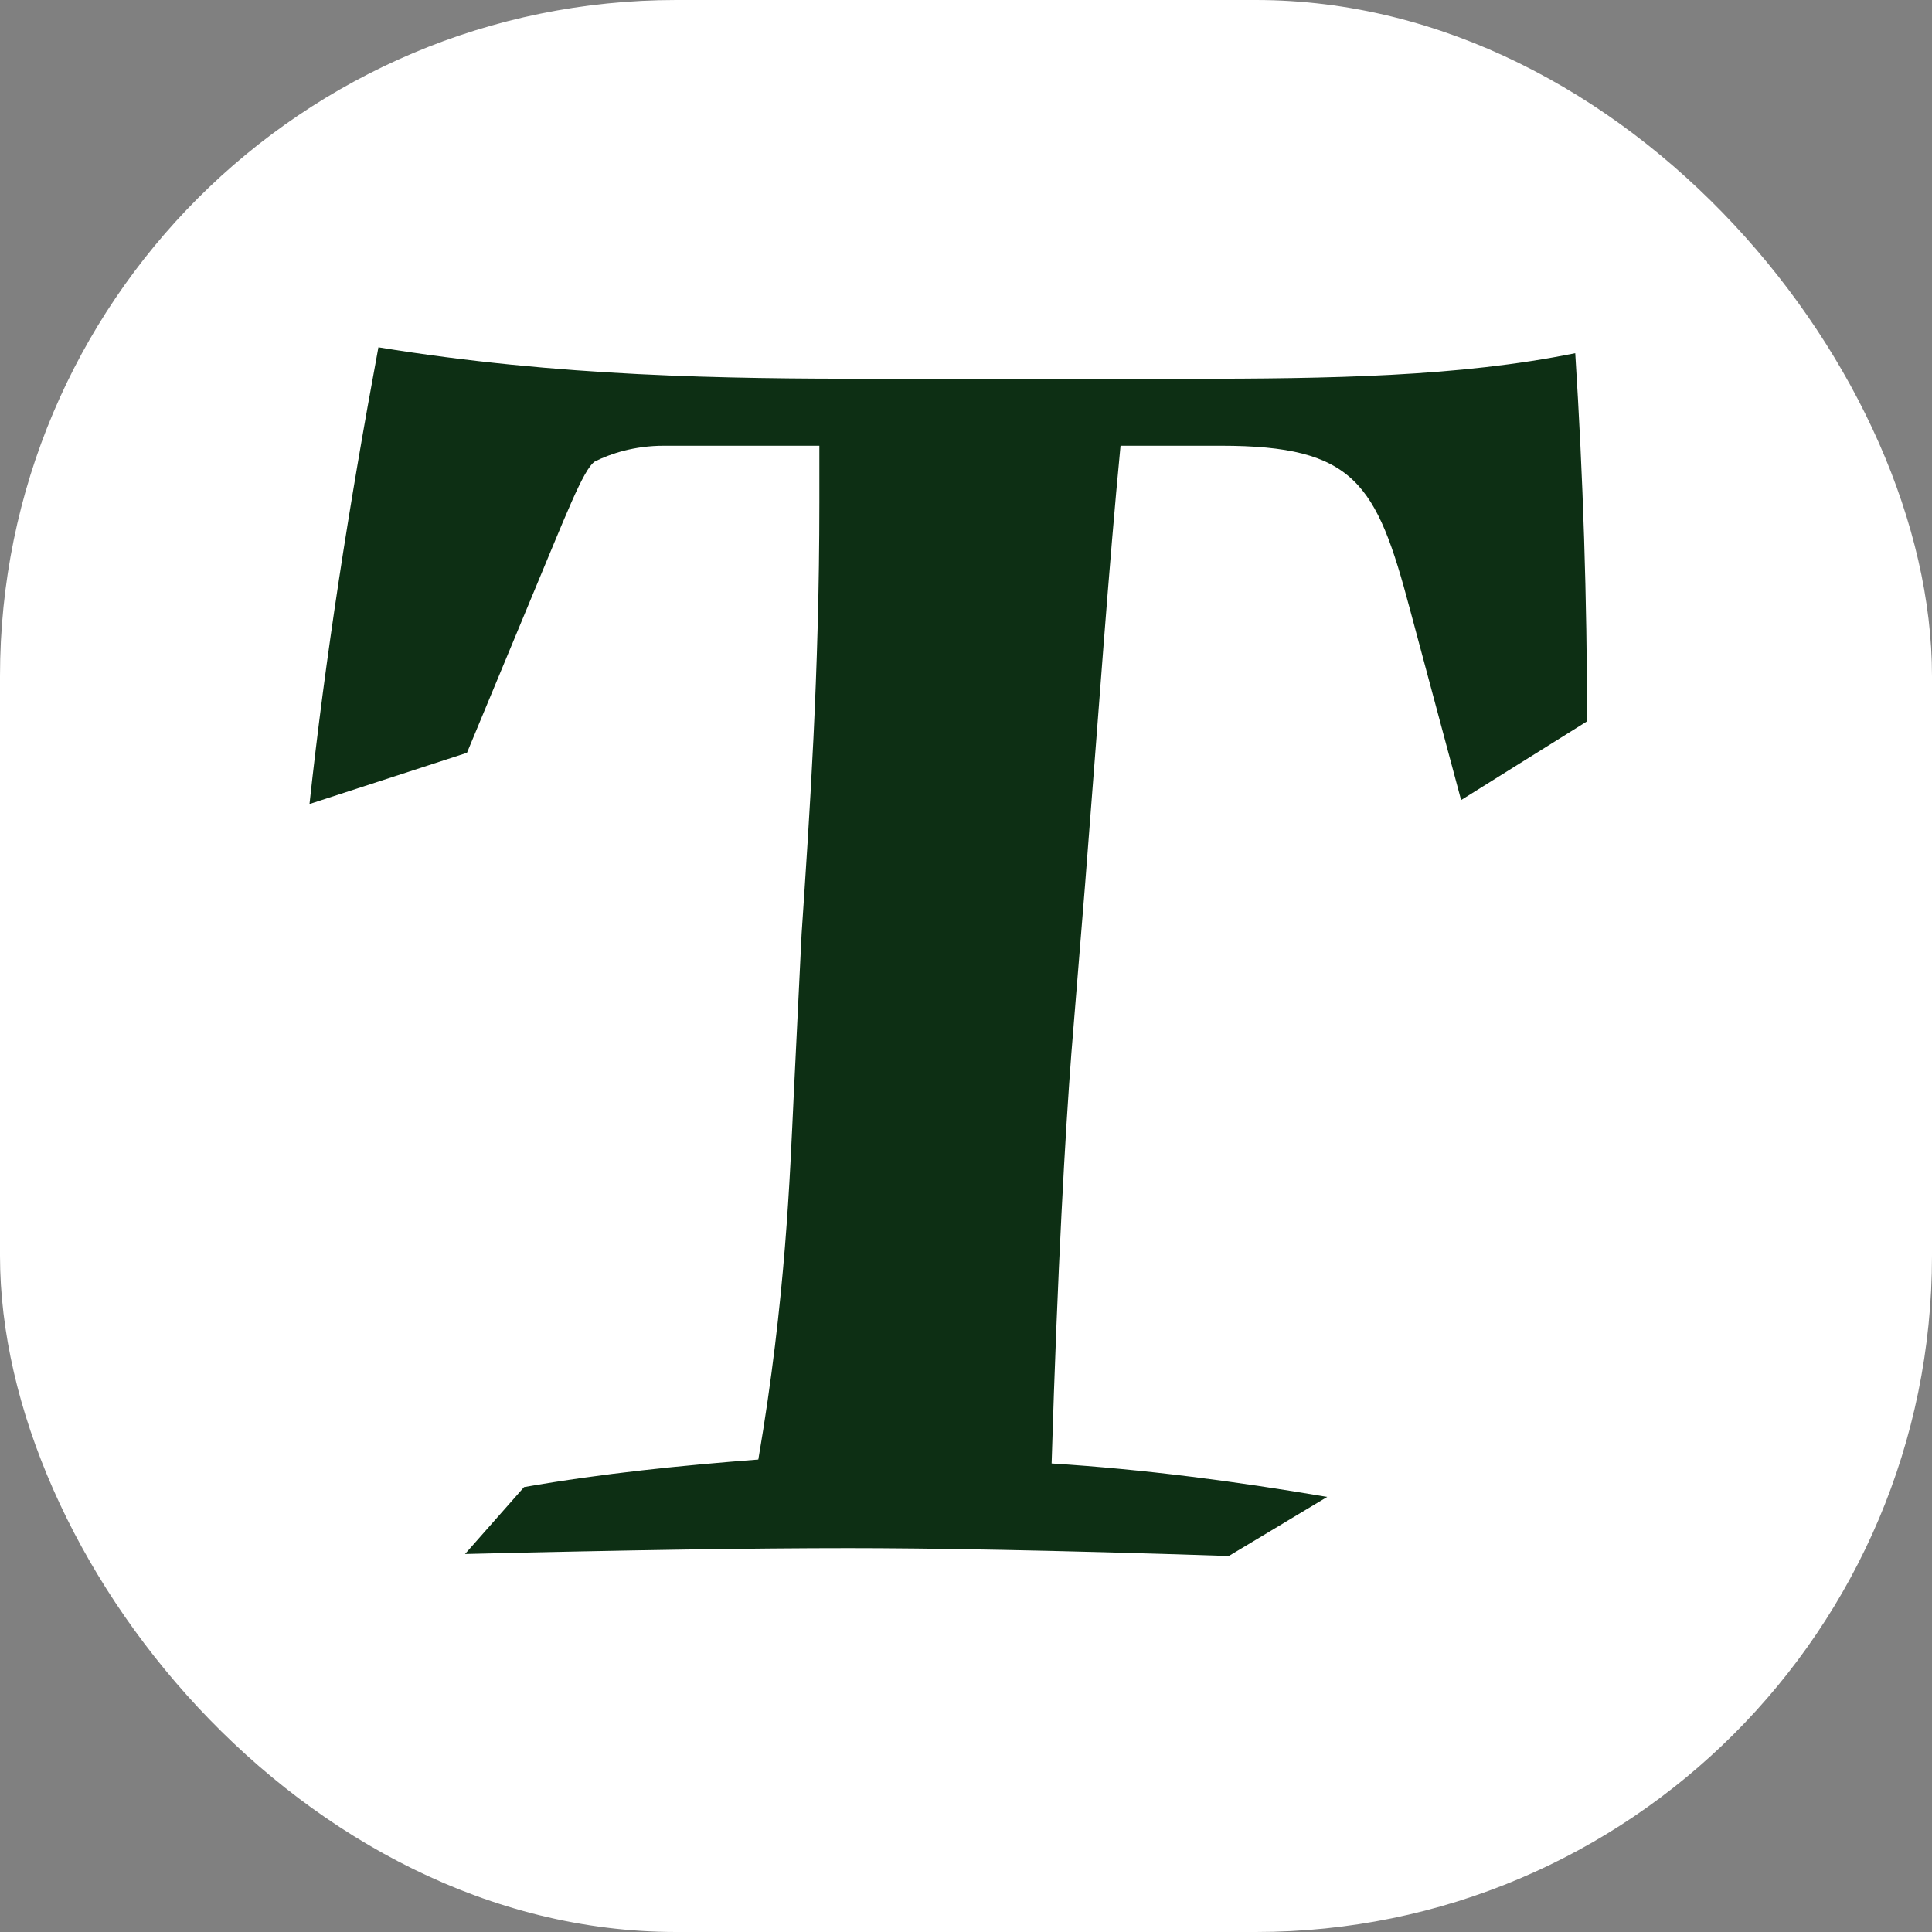 <svg xmlns="http://www.w3.org/2000/svg" version="1.1" xmlns:xlink="http://www.w3.org/1999/xlink" width="1000" height="1000"><rect width="100%" height="100%" fill="#808080" stroke="none"/><g clip-path="url(#SvgjsClipPath1065)"><rect width="1000" height="1000" fill="#ffffff"></rect><g transform="matrix(30.435,0,0,30.435,150,165.217)"><svg xmlns="http://www.w3.org/2000/svg" version="1.1" xmlns:xlink="http://www.w3.org/1999/xlink" width="23" height="22"><svg width="23" height="22" viewBox="0 0 23 22" fill="none" xmlns="http://www.w3.org/2000/svg">
<path d="M2.98 21L3.984 19.862C5.323 19.627 6.662 19.494 7.968 19.393C8.437 16.648 8.504 14.572 8.57 13.2L8.704 10.454C8.838 8.446 9.006 6.035 9.006 3.123C9.006 2.888 9.006 2.654 9.006 2.152H7.265C6.93 2.152 6.629 2.152 6.361 2.152C5.859 2.152 5.457 2.286 5.189 2.419C4.988 2.553 4.687 3.357 4.084 4.796L3.013 7.374L0.335 8.245C0.603 5.767 1.004 3.189 1.507 0.478C4.587 0.98 7.399 1.013 9.943 1.013C10.244 1.013 10.546 1.013 10.847 1.013H13.291C13.96 1.013 14.63 1.013 15.266 1.013C17.677 1.013 19.886 0.98 21.861 0.578C21.995 2.687 22.062 4.763 22.062 6.839L19.92 8.178L19.049 4.93C18.48 2.788 18.112 2.152 15.835 2.152H14.128C13.927 4.227 13.76 6.638 13.525 9.617L13.291 12.496C13.191 13.802 13.057 16.112 12.956 19.46C14.53 19.56 16.07 19.761 17.643 20.029L15.969 21.034C12.956 20.933 10.813 20.9 9.508 20.9C7.901 20.9 5.725 20.933 2.98 21Z" fill="#0D2F14"></path>
</svg></svg></g></g><defs><clipPath id="SvgjsClipPath1065"><rect width="1000" height="1000" x="0" y="0" rx="350" ry="350"></rect></clipPath></defs></svg>
